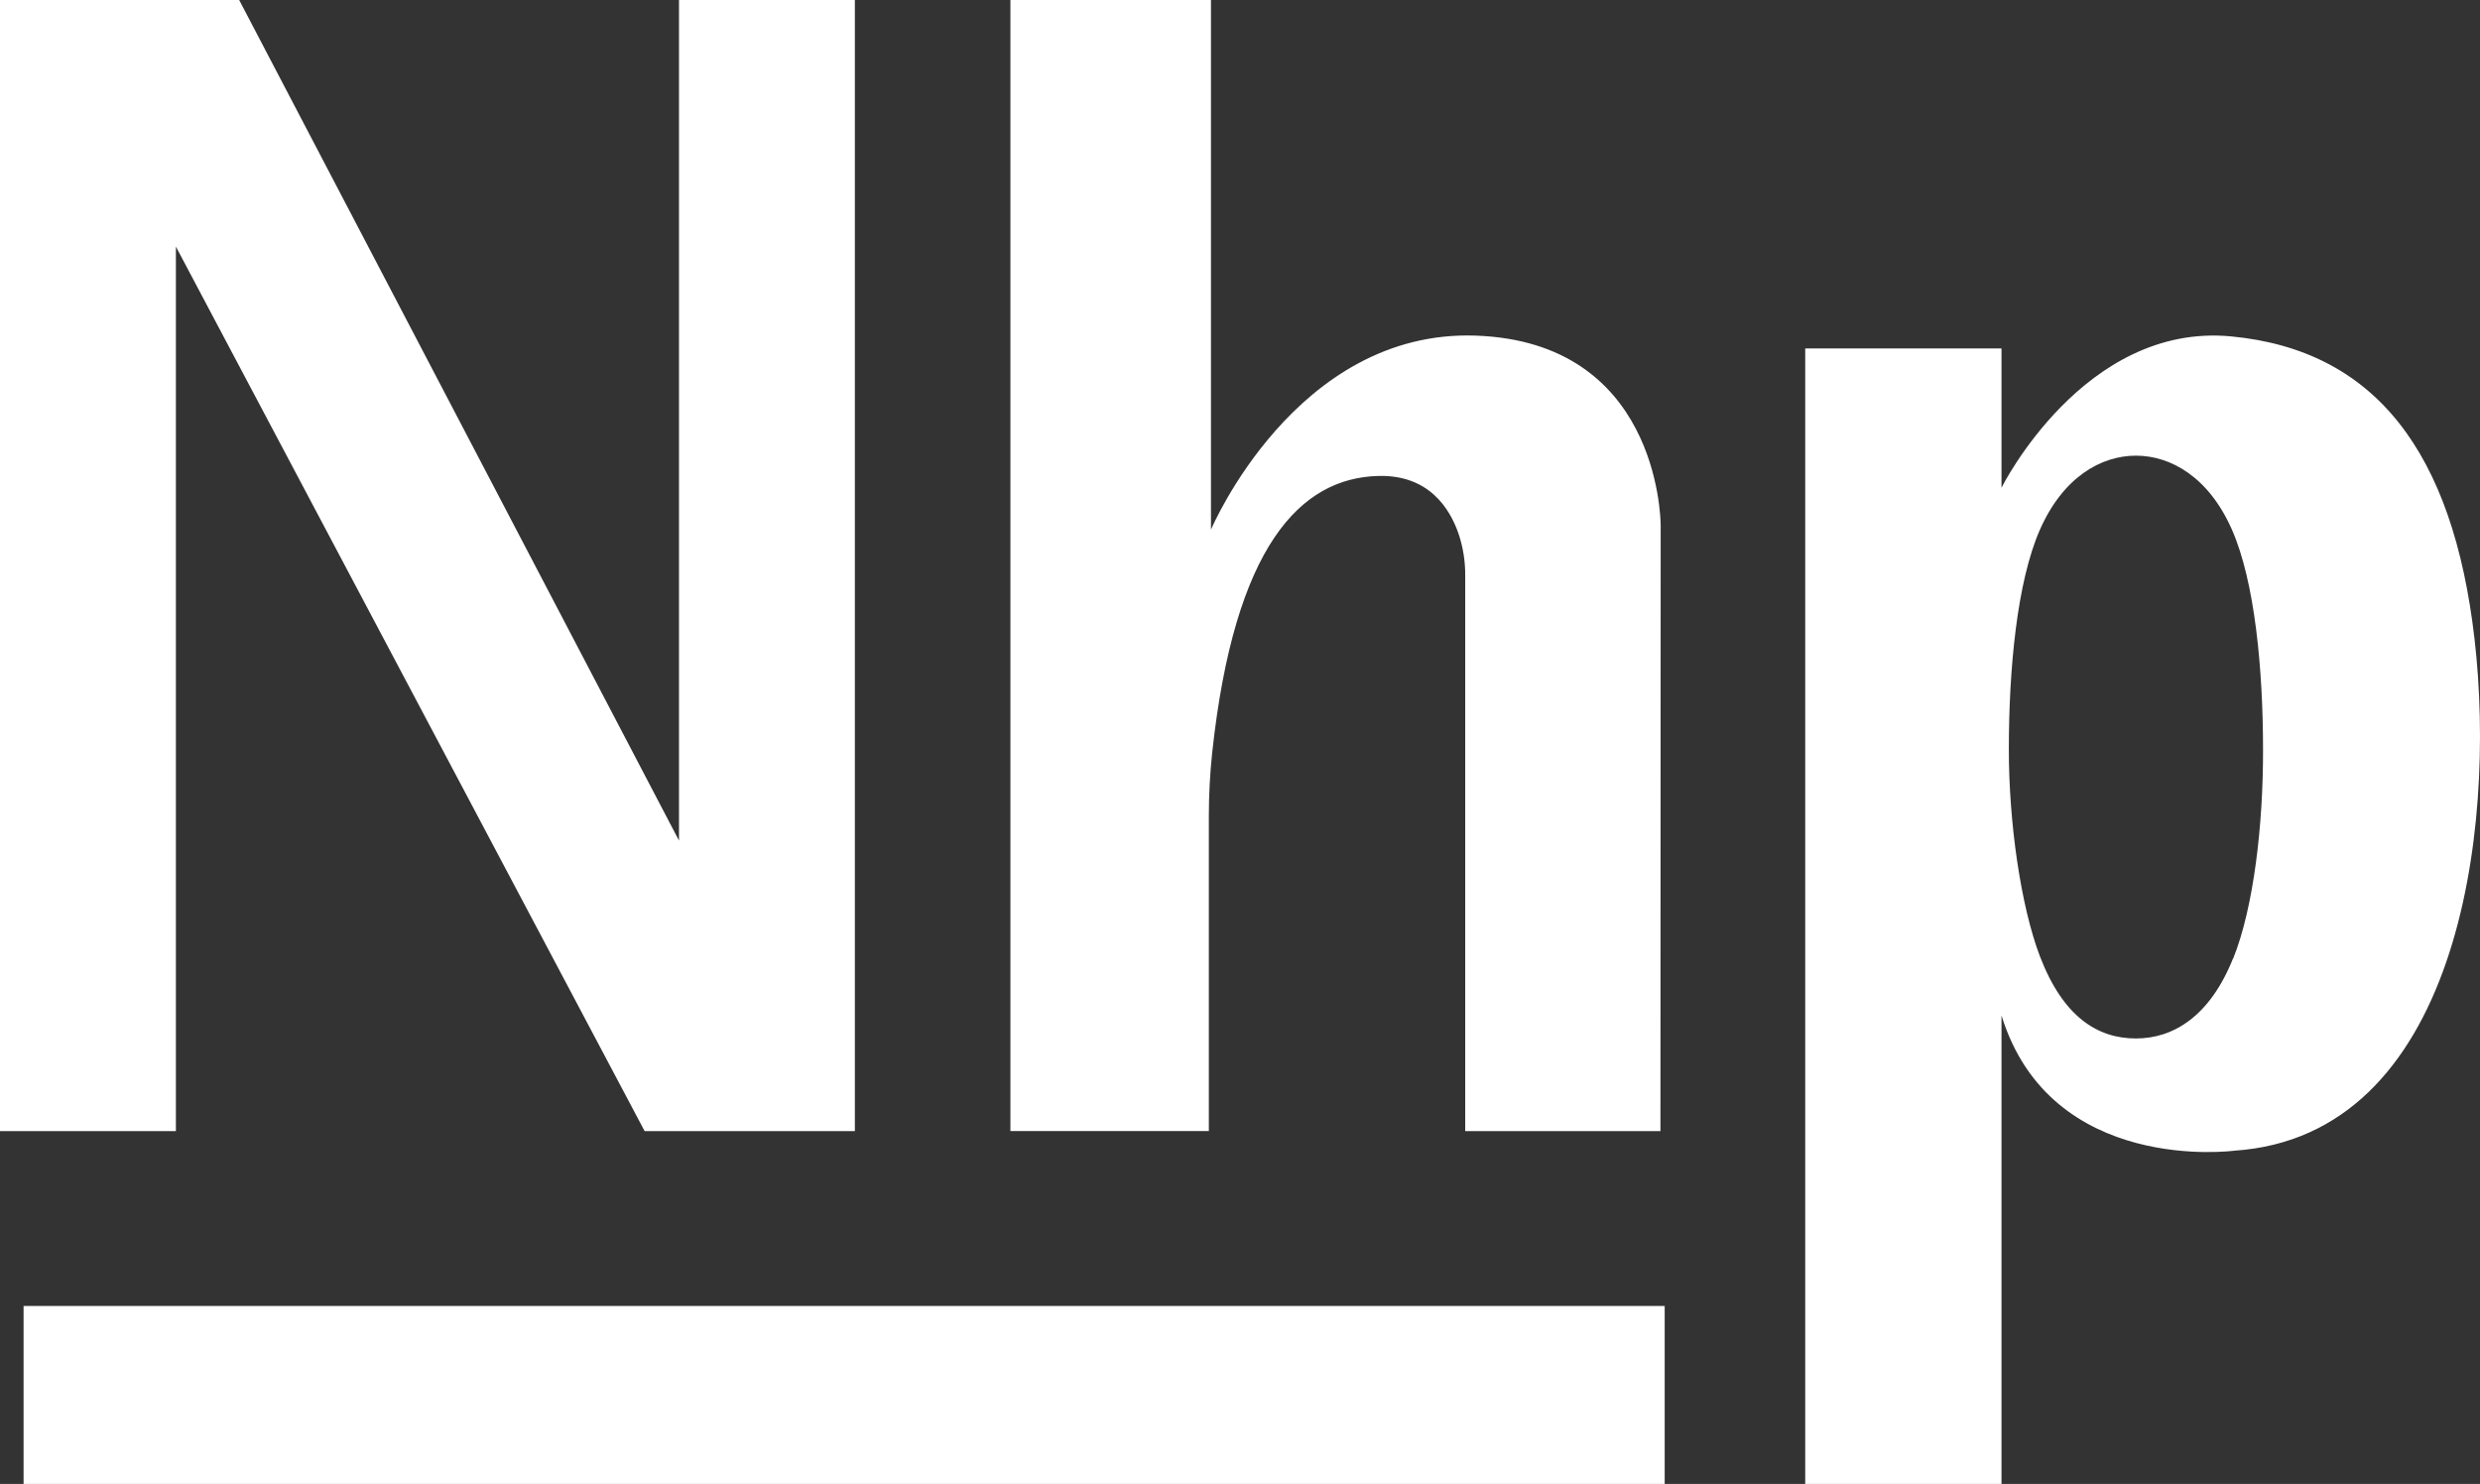 <svg xmlns="http://www.w3.org/2000/svg" width="122" height="73" viewBox="0 0 122 73" fill="none"><rect x="0" y="0" width="122" height="73" fill="#333333" stroke="none"/><g clip-path="url(#clip0_238_5079)"><path d="M1.16 64.246H81.892V73.002H1.16V64.246ZM0 0H11.766L33.402 41.352V0H42.054V55.646H31.712L8.653 12.132V55.646H0V0ZM49.705 0H59.572V26.056C59.572 26.056 63.742 16.192 72.607 16.511C81.471 16.829 81.695 25.3 81.695 25.878C81.695 30.805 81.683 55.646 81.683 55.646H72.079V28.327C72.086 27.633 71.978 26.943 71.761 26.284C71.319 24.987 70.271 23.35 67.804 23.414C63.961 23.514 60.729 26.873 59.633 37.017C59.522 38.057 59.467 39.103 59.467 40.15V55.641H49.705V0ZM121.731 31.436C120.669 22.233 116.841 17.221 109.761 16.549C102.508 15.857 98.461 23.994 98.461 23.994V17.142H88.805V73H98.461V49.957C100.89 57.818 109.911 56.608 109.911 56.608C120.833 55.884 122.839 41.036 121.731 31.436ZM109.849 47.156C108.706 50.007 106.907 51.087 105.075 51.087C103.192 51.087 101.498 50.037 100.352 47.049C99.402 44.552 98.822 40.445 98.822 36.872C98.822 32.945 99.219 28.628 100.352 26.056C101.486 23.483 103.347 22.416 105.075 22.416C106.802 22.416 108.665 23.485 109.797 26.056C110.928 28.626 111.327 32.945 111.327 36.872C111.337 40.556 110.871 44.63 109.858 47.156H109.849Z" fill="white"></path></g><defs><clipPath id="clip0_238_5079"><rect width="122" height="73" fill="white"></rect></clipPath></defs></svg>